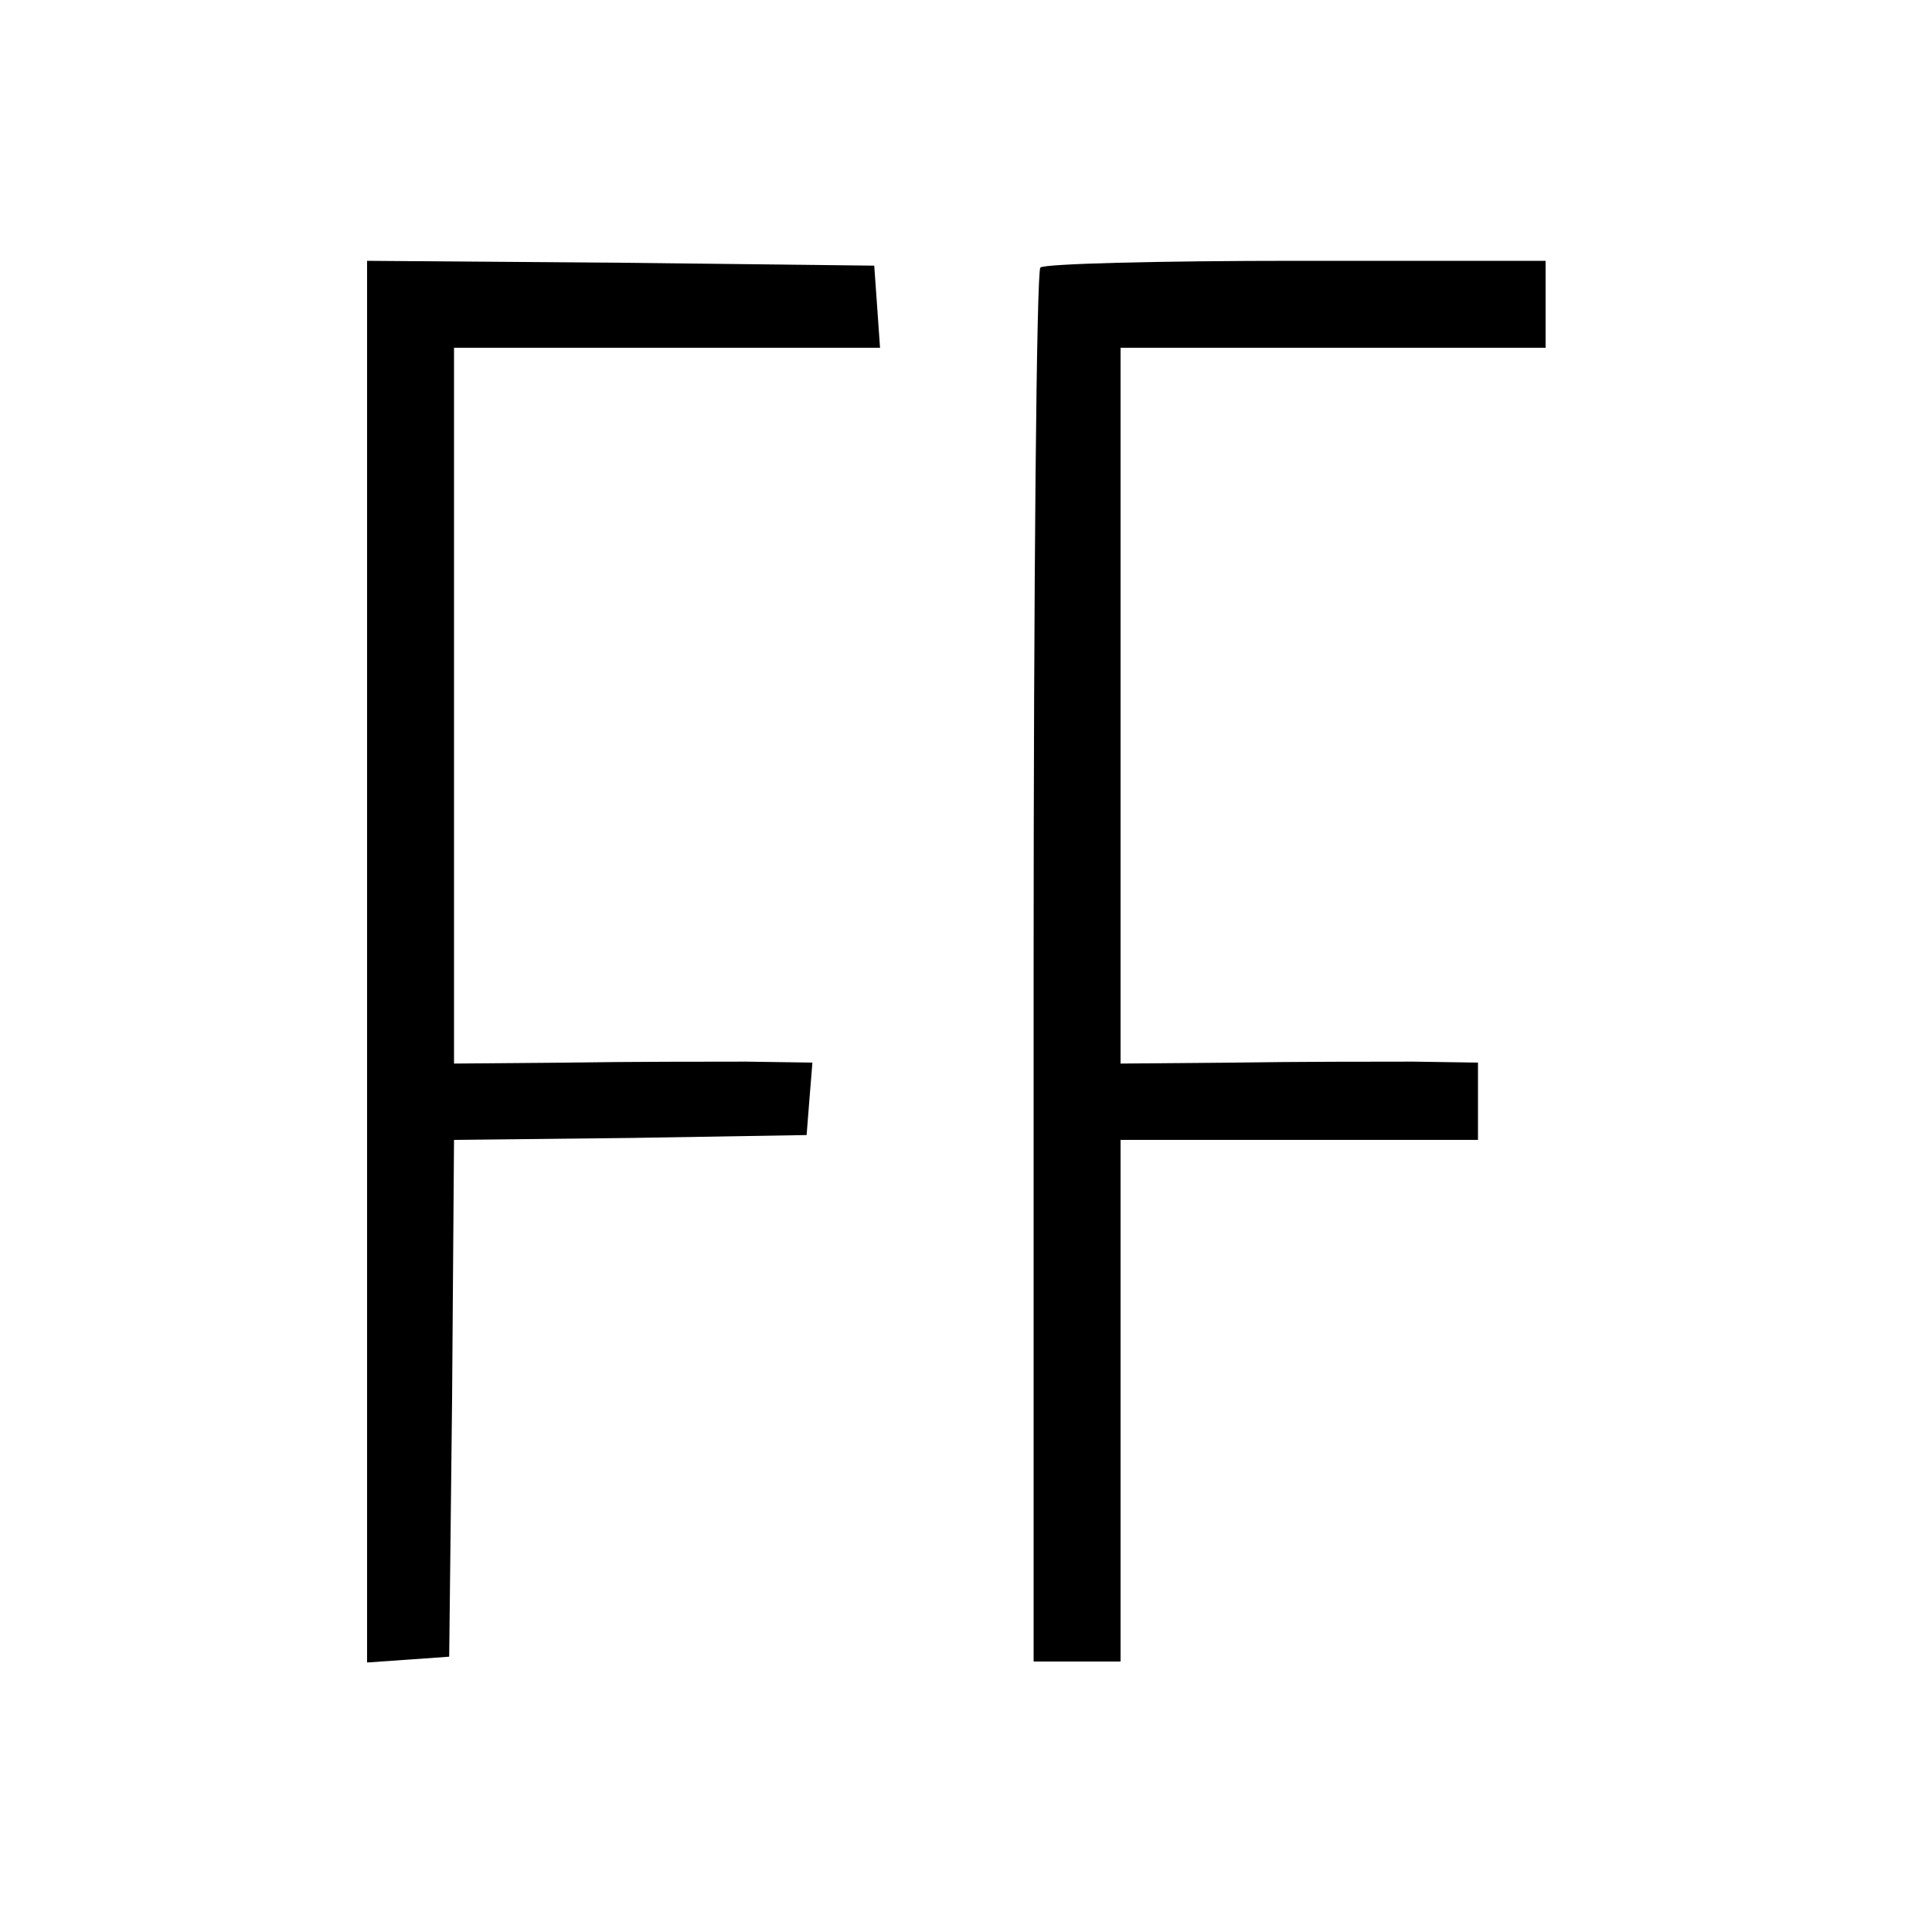 <?xml version="1.0" standalone="no"?>
<!DOCTYPE svg PUBLIC "-//W3C//DTD SVG 20010904//EN"
 "http://www.w3.org/TR/2001/REC-SVG-20010904/DTD/svg10.dtd">
<svg version="1.0" xmlns="http://www.w3.org/2000/svg"
 width="200pt" height="200pt" viewBox="0 0 200 200"
 preserveAspectRatio="xMidYMid meet">
<g transform="translate(0,200) scale(0.1,-0.1)"
fill="#000000" stroke="none">
<path d="M380 1005 l0 -726 43 3 42 3 3 267 2 268 183 2 182 3 3 38 3 37 -68
1 c-37 0 -121 0 -185 -1 l-118 -1 0 370 0 371 221 0 220 0 -3 43 -3 42 -262 3
-263 2 0 -725z"/>
<path d="M1077 1723 c-4 -3 -7 -330 -7 -725 l0 -718 45 0 45 0 0 270 0 270
185 0 185 0 0 40 0 40 -67 1 c-38 0 -121 0 -185 -1 l-118 -1 0 370 0 371 220
0 220 0 0 45 0 45 -258 0 c-142 0 -262 -3 -265 -7z"/>
</g>
</svg>
